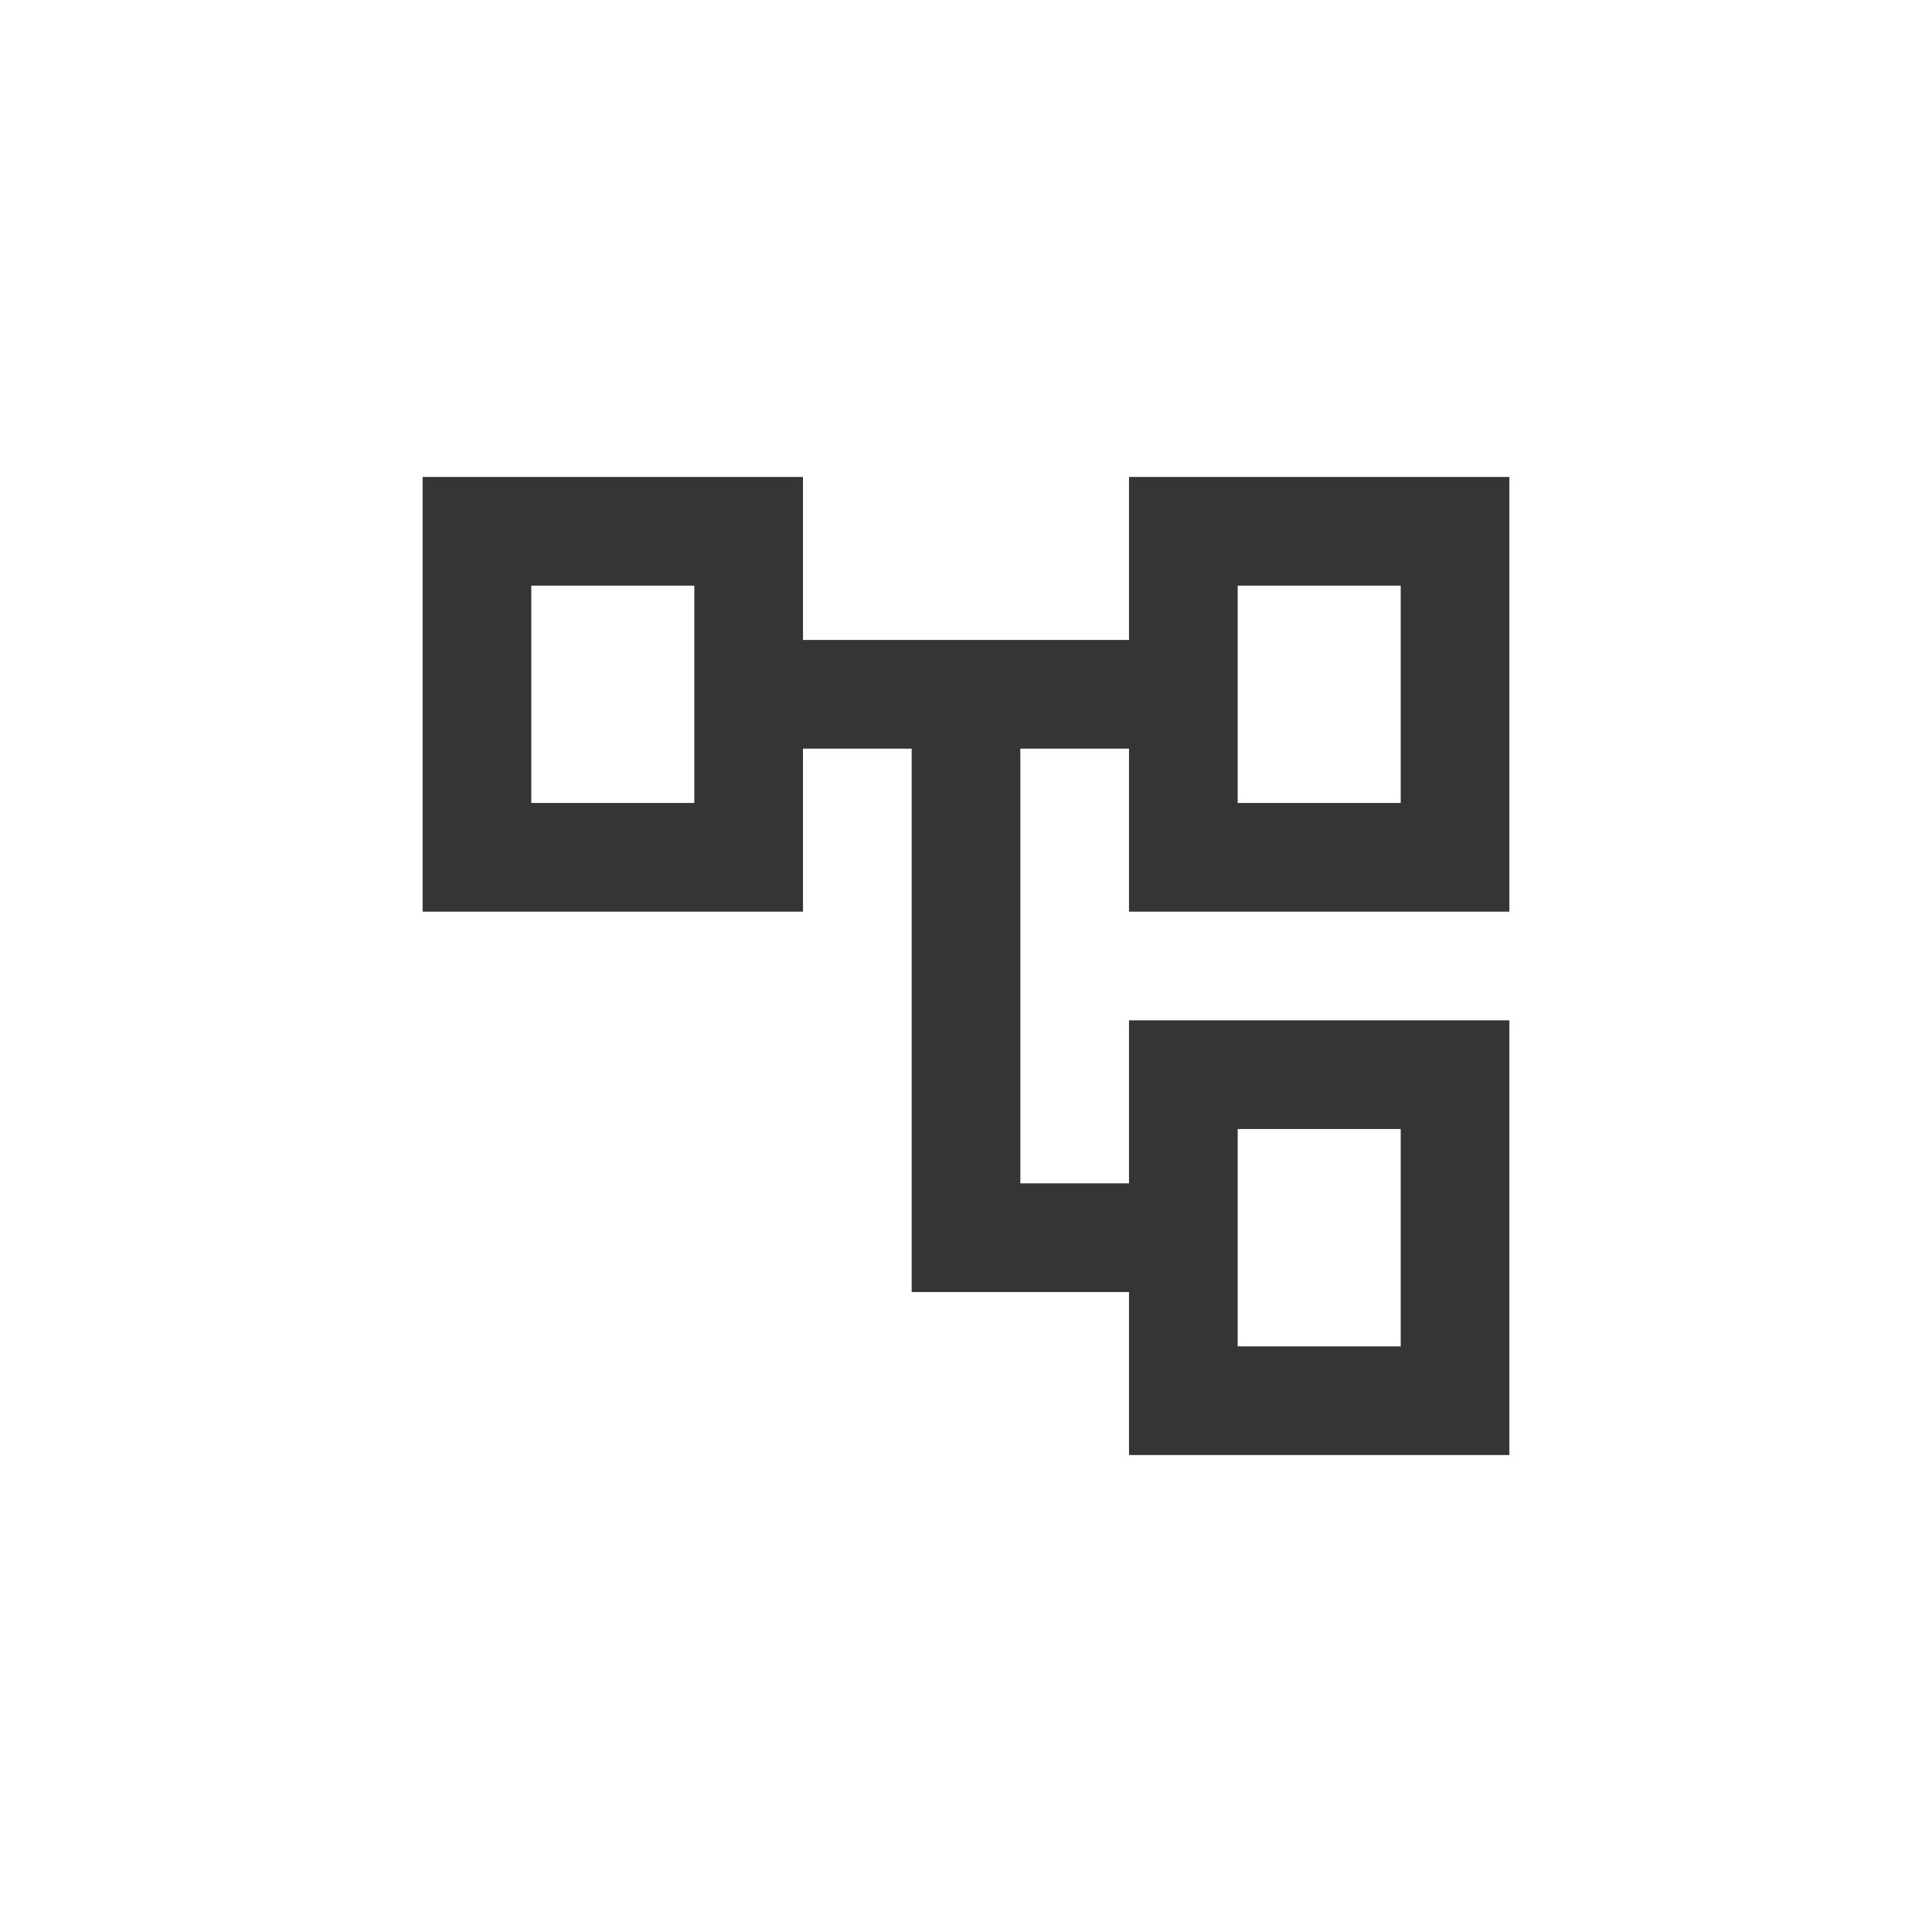 <svg width="40" height="40" viewBox="0 0 40 40" fill="none" xmlns="http://www.w3.org/2000/svg">
<path d="M31.25 18.875V9.875H23.375V13.25H16.625V9.875H8.75V18.875H16.625V15.5H18.875V26.75H23.375V30.125H31.25V21.125H23.375V24.5H21.125V15.5H23.375V18.875H31.25ZM14.375 16.625H11V12.125H14.375V16.625ZM25.625 23.375H29V27.875H25.625V23.375ZM25.625 12.125H29V16.625H25.625V12.125Z" fill="#363535"/>
</svg>
